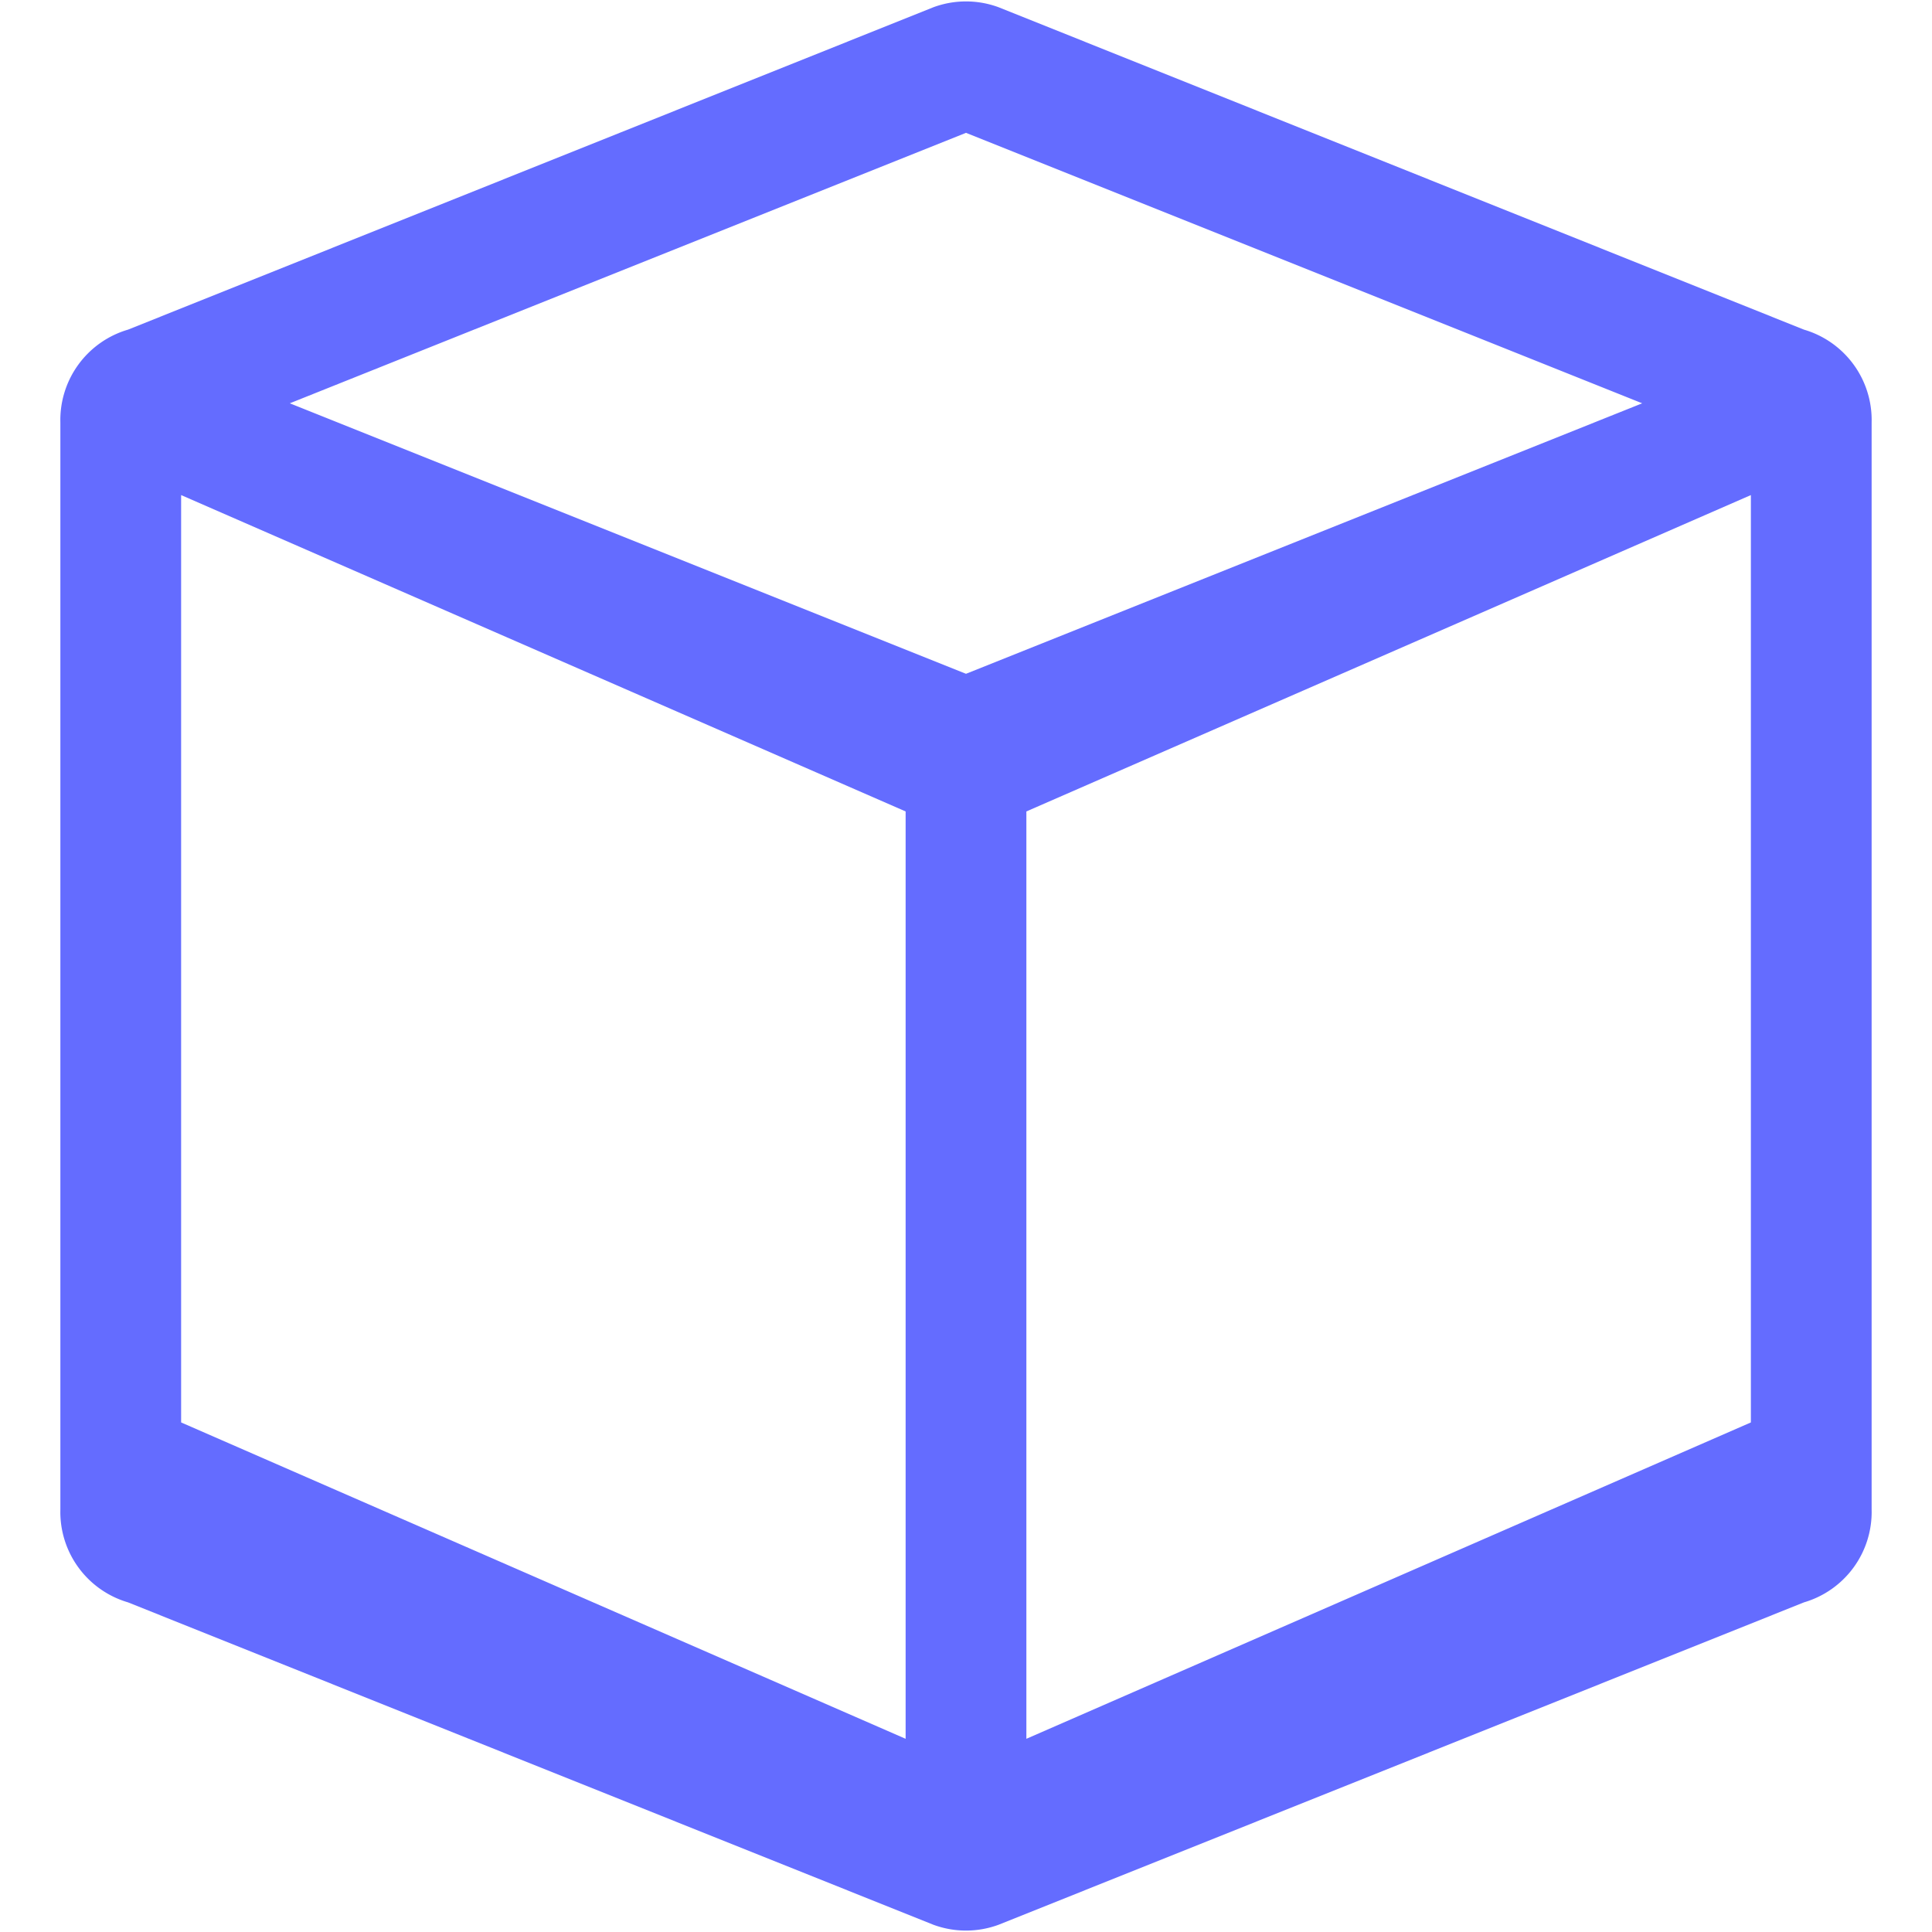 <svg xmlns="http://www.w3.org/2000/svg" width="32" height="32" viewBox="0 0 32 32"><path d="M29.88 5.46L16.54.12a1.56 1.56 0 0 0-1.08 0L2.12 5.46A1.56 1.56 0 0 0 1 7v18a1.56 1.56 0 0 0 1.12 1.54l13.34 5.34a1.56 1.56 0 0 0 1.08 0l13.34-5.34A1.56 1.56 0 0 0 31 25V7a1.56 1.56 0 0 0-1.12-1.54zM16 2.2l11.2 4.48L16 11.16 4.8 6.68zM3 8.2l12 5.24v15.36L3 23.56zm14 20.6V13.44L29 8.2v15.36z" fill="#646cff"/></svg>
